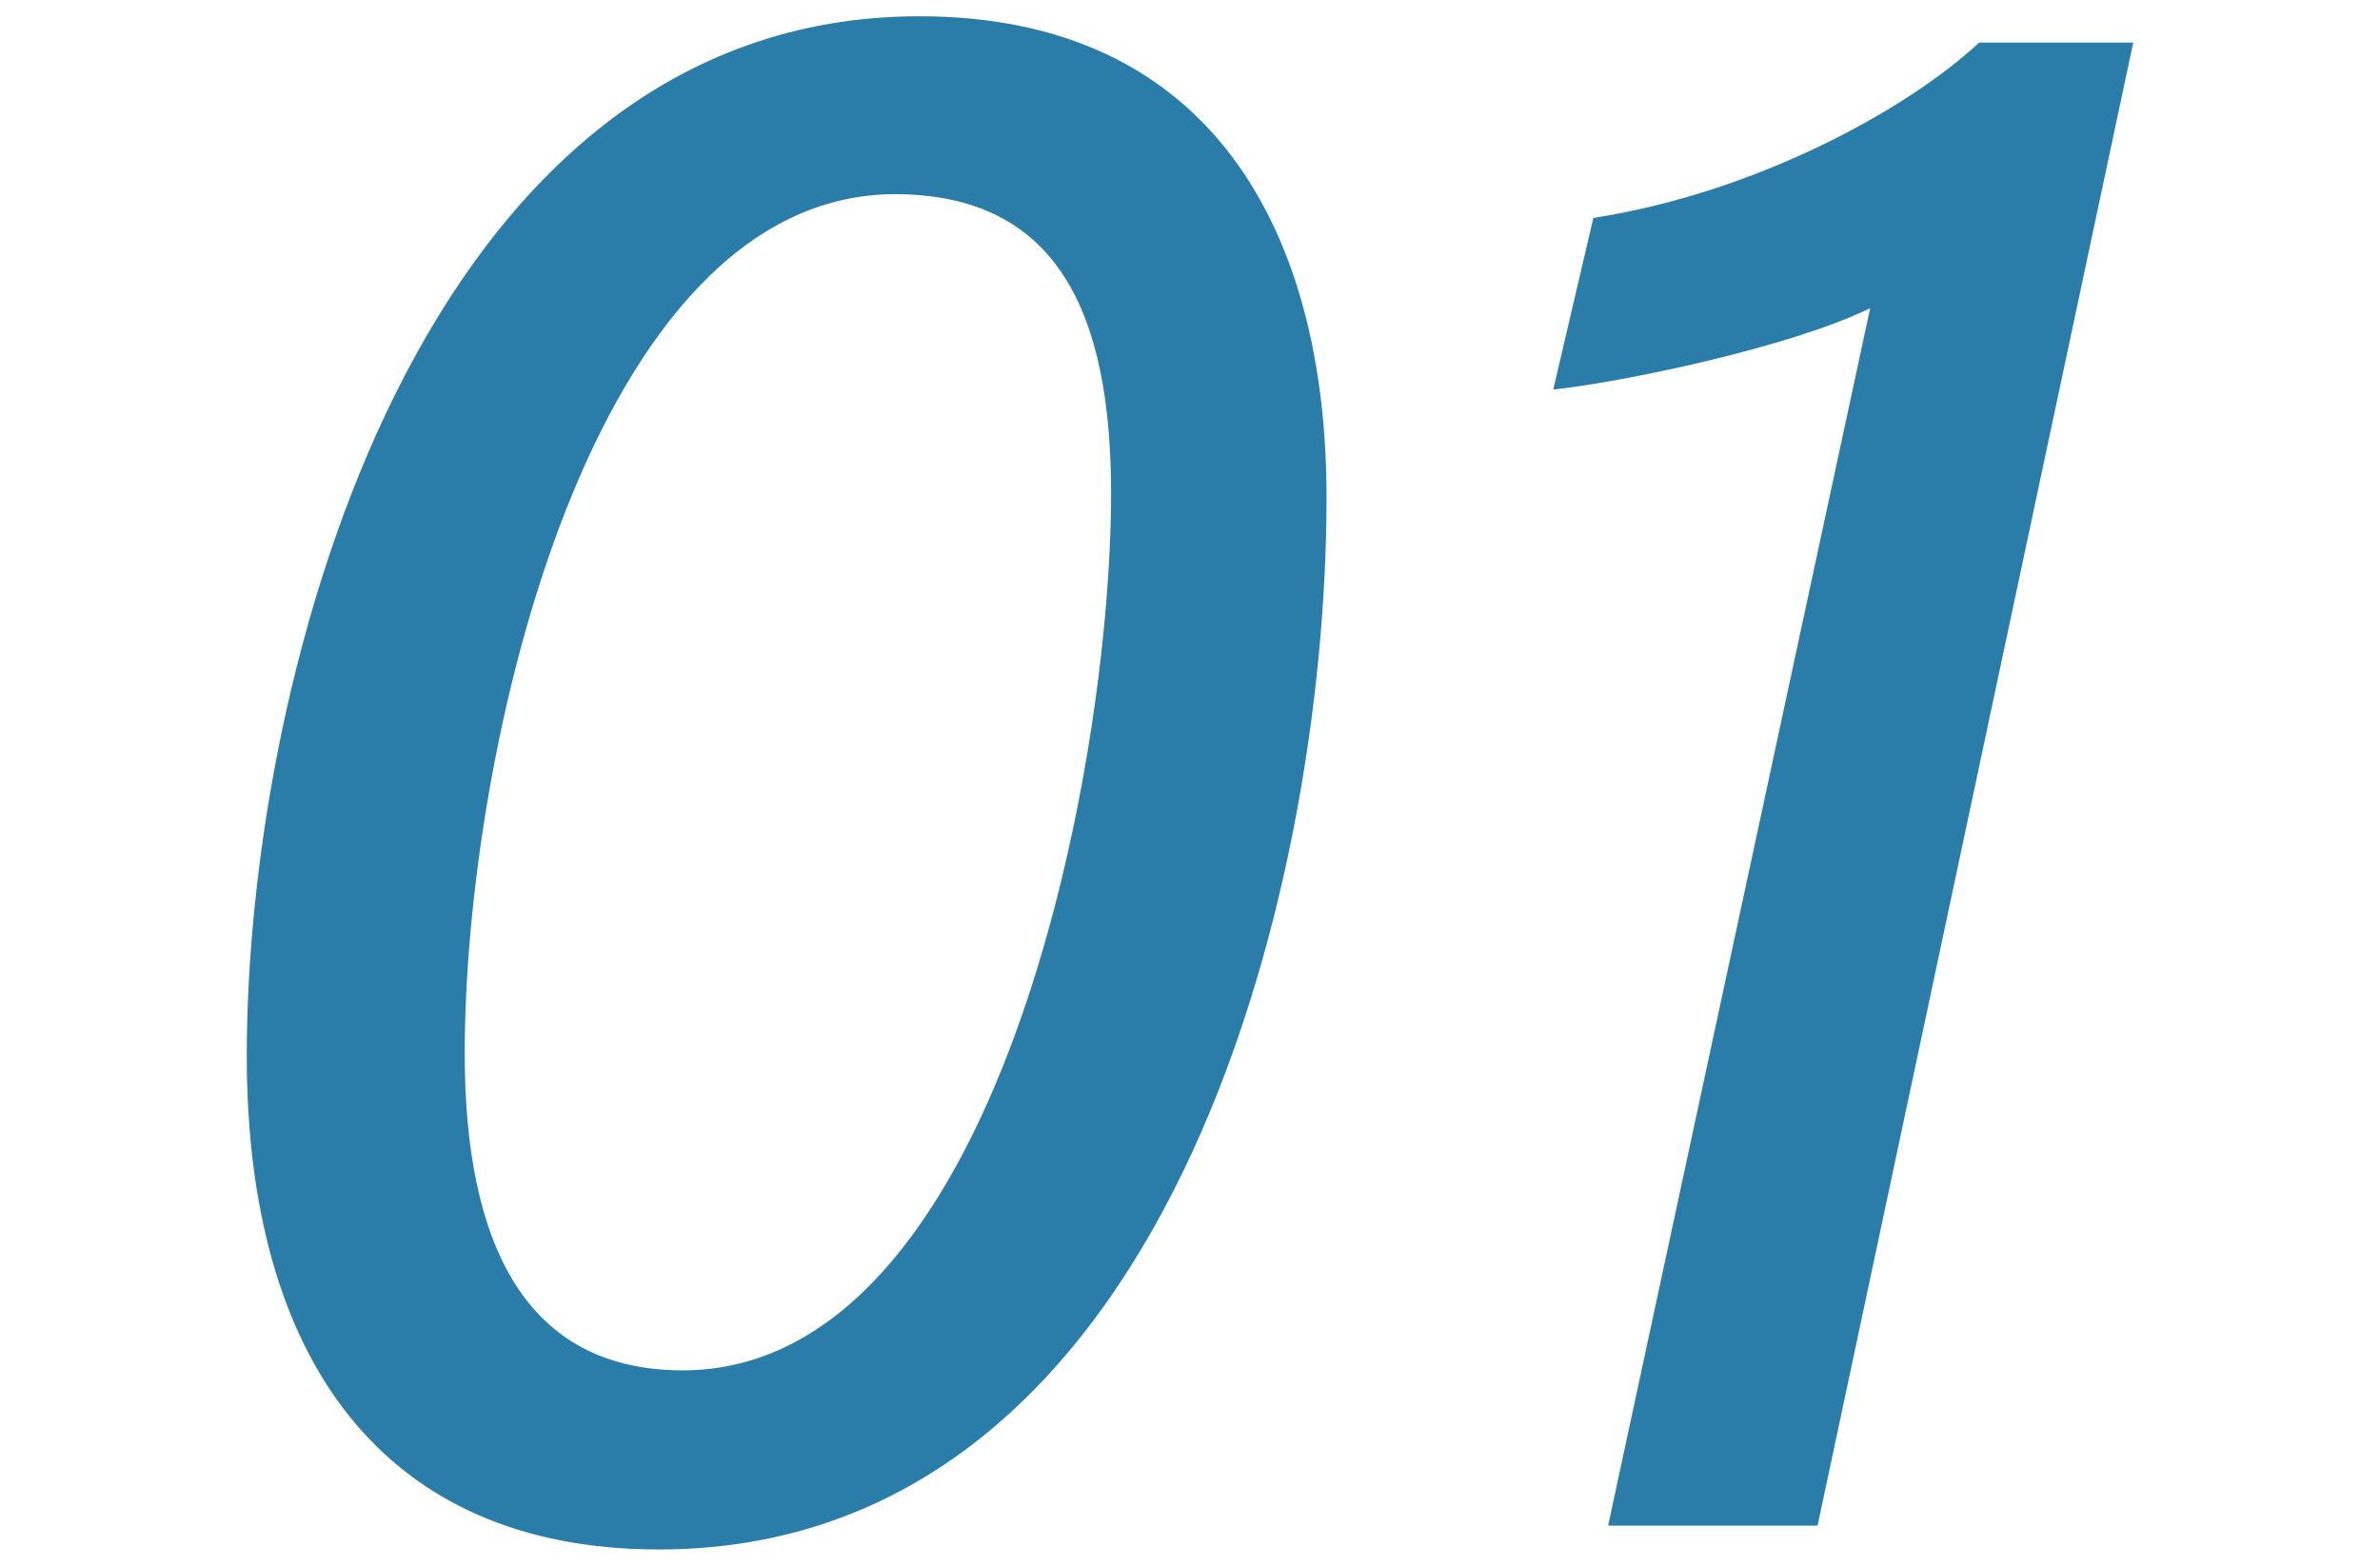 <svg version="1.1" id="レイヤー_1" xmlns="http://www.w3.org/2000/svg" x="0" y="0" viewBox="0 0 190 125" xml:space="preserve"><style>.st0{fill:#2a7da8}</style><path class="st0" d="M105.9 39.7c0 31.6-12.8 84-53.3 84-22 0-32.9-15.2-32.9-39.4 0-30.6 13.9-83 53.7-83 23.3 0 32.5 17.2 32.5 38.4zM37.1 84.1c0 15.3 4.9 25.3 17.4 25.3 25.1 0 34.2-48 34.2-70 0-14.3-4.2-23.9-17.3-23.9-24.2.1-34.3 44.3-34.3 68.6zM128.4 121.7l20.9-97.1c-6.3 3.1-19.7 5.9-25.3 6.5l3.2-13.7c12.9-2 25-8.6 30.8-14h12.3l-25.2 118.4h-16.7z"/></svg>